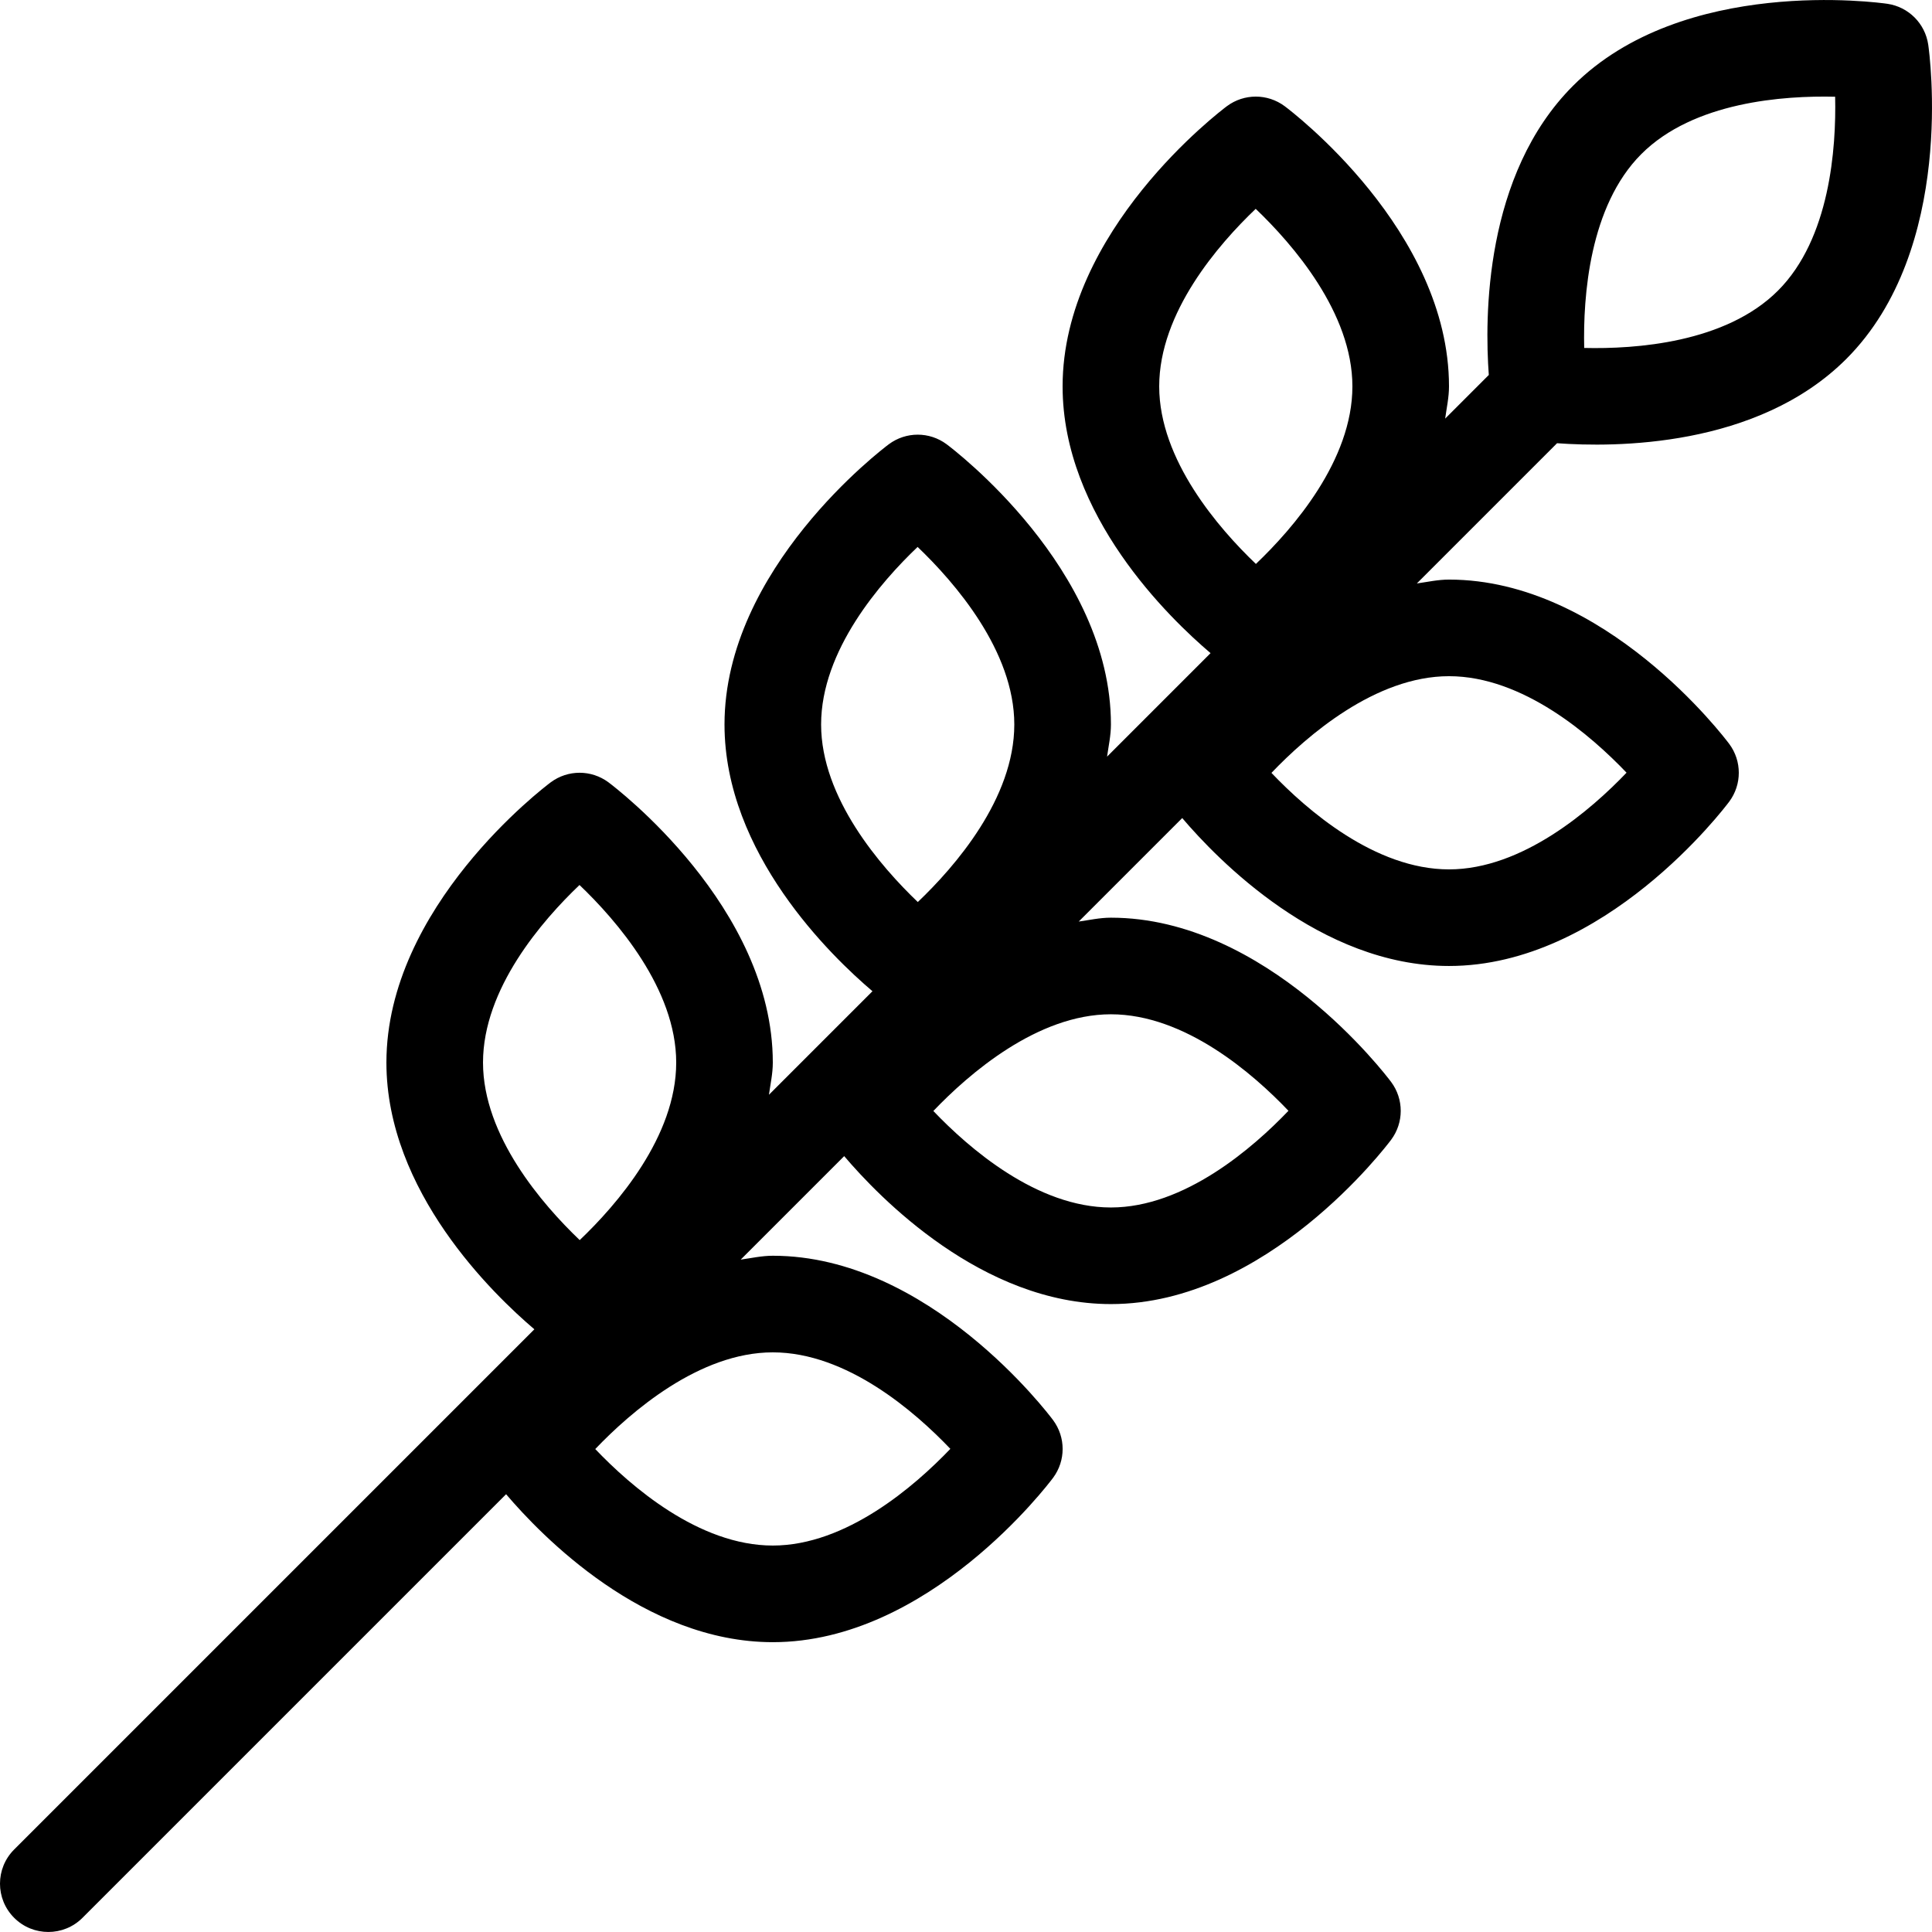 <?xml version="1.0" encoding="iso-8859-1"?>
<!-- Uploaded to: SVG Repo, www.svgrepo.com, Generator: SVG Repo Mixer Tools -->
<svg fill="#000000" height="800px" width="800px" version="1.1" id="Layer_1" xmlns="http://www.w3.org/2000/svg" xmlns:xlink="http://www.w3.org/1999/xlink" 
	 viewBox="0 0 512.006 512.006" xml:space="preserve">
<g>
	<g>
		<path d="M489.289,95.129c29.201-29.201,22.033-81.118,21.717-83.302c-0.828-5.606-5.214-9.993-10.82-10.82
			c-2.193-0.316-54.101-7.484-83.302,21.717c-23.603,23.603-23.433,61.611-22.332,76.646l-11.563,11.563
			c0.384-2.842,1.015-5.598,1.015-8.533c0-41.301-41.779-72.934-43.554-74.266c-4.548-3.379-10.752-3.379-15.3,0
			c-1.766,1.331-43.546,32.964-43.546,74.266c0,34.185,28.339,61.457,39.211,70.69l-27.426,27.426
			c0.393-2.833,1.024-5.589,1.024-8.525c0-41.301-41.779-72.934-43.554-74.266c-4.548-3.379-10.752-3.379-15.3,0
			c-1.775,1.331-43.554,32.973-43.554,74.274c0,34.185,28.339,61.457,39.211,70.69l-27.435,27.435
			c0.393-2.833,1.024-5.589,1.024-8.533c0-41.301-41.779-72.934-43.554-74.266c-4.548-3.379-10.752-3.379-15.3,0
			c-1.766,1.331-43.546,32.964-43.546,74.266c0,34.185,28.348,61.457,39.211,70.69L3.75,490.145c-5.001,5-5.001,13.099,0,18.099
			c2.5,2.509,5.777,3.755,9.054,3.755s6.554-1.246,9.054-3.746l112.265-112.265c9.242,10.871,36.506,39.211,70.69,39.211
			c41.301,0,72.934-41.779,74.266-43.554c3.379-4.548,3.379-10.752,0-15.3c-1.323-1.775-32.964-43.554-74.266-43.554
			c-2.935,0-5.692,0.631-8.516,1.024l27.426-27.426c9.233,10.871,36.506,39.211,70.69,39.211c41.301,0,72.934-41.779,74.266-43.554
			c3.379-4.548,3.379-10.752,0-15.3c-1.331-1.775-32.973-43.546-74.274-43.546c-2.935,0-5.692,0.631-8.525,1.024l27.426-27.426
			c9.242,10.863,36.514,39.202,70.699,39.202c41.301,0,72.934-41.779,74.266-43.554c3.379-4.548,3.379-10.752,0-15.3
			c-1.331-1.766-32.964-43.546-74.266-43.546c-2.935,0-5.692,0.631-8.525,1.024l37.163-37.163
			C427.678,118.561,465.685,118.723,489.289,95.129z M434.982,40.823c13.875-13.875,37.786-15.514,51.354-15.189
			c0.307,13.585-1.357,37.598-15.147,51.388c-13.875,13.875-37.786,15.514-51.354,15.189
			C419.52,78.625,421.193,54.604,434.982,40.823z M153.63,328.643c-9.822-9.387-25.626-27.554-25.626-47.053
			c0-19.627,15.753-37.692,25.574-47.053c9.822,9.387,25.626,27.554,25.626,47.053C179.204,301.217,163.452,319.282,153.63,328.643z
			 M204.804,358.391c19.627,0,37.692,15.753,47.053,25.574c-9.387,9.822-27.554,25.626-47.053,25.626
			c-19.627,0-37.692-15.753-47.053-25.574C167.138,374.194,185.306,358.391,204.804,358.391z M243.23,239.052
			c-9.822-9.395-25.626-27.554-25.626-47.053c0-19.627,15.753-37.692,25.574-47.053c9.822,9.387,25.626,27.554,25.626,47.053
			C268.804,211.626,253.052,229.691,243.23,239.052z M294.404,268.799c19.627,0,37.692,15.744,47.053,25.574
			c-9.387,9.822-27.554,25.626-47.053,25.626c-19.627,0-37.692-15.753-47.053-25.574
			C256.738,284.603,274.906,268.799,294.404,268.799z M332.83,149.452c-9.822-9.387-25.626-27.554-25.626-47.053
			c0-19.627,15.753-37.692,25.574-47.053c9.822,9.387,25.626,27.554,25.626,47.053C358.404,122.026,342.652,140.091,332.83,149.452z
			 M384.004,179.199c19.627,0,37.683,15.753,47.053,25.574c-9.387,9.822-27.554,25.626-47.053,25.626
			c-19.627,0-37.692-15.753-47.053-25.574C346.338,195.003,364.506,179.199,384.004,179.199z"/>
	</g>
</g>
</svg>